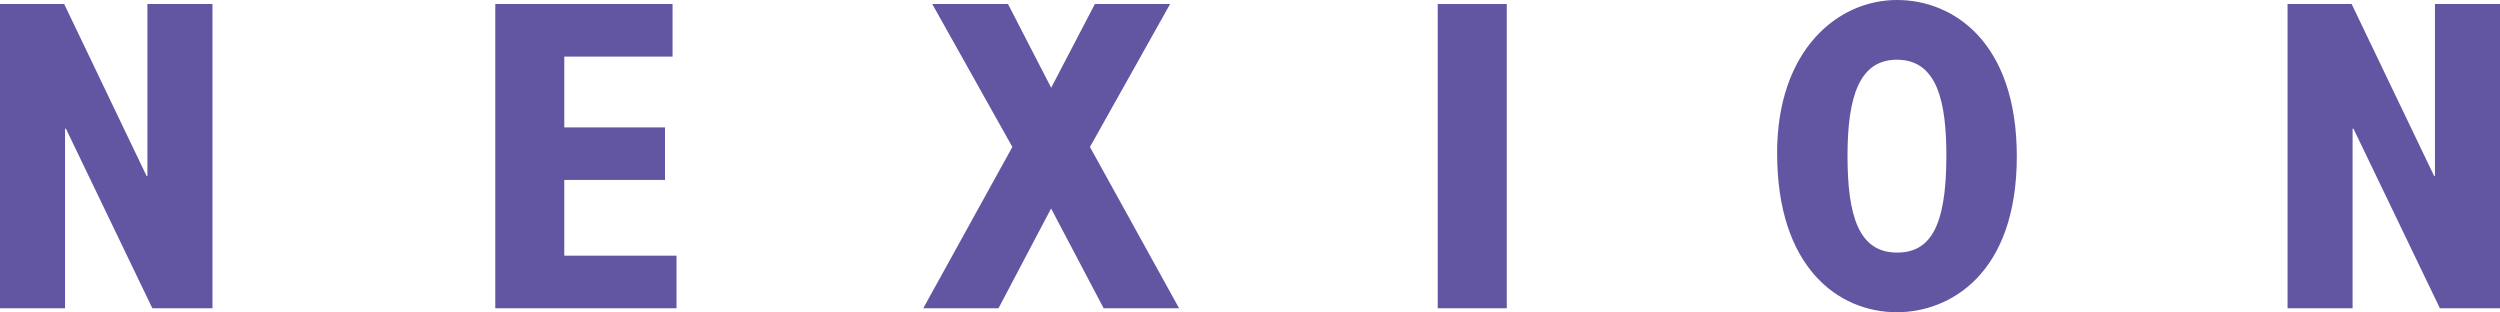 <svg id="グループ_3597" data-name="グループ 3597" xmlns="http://www.w3.org/2000/svg" width="206" height="25.729" viewBox="0 0 206 25.729">
  <path id="パス_9607" data-name="パス 9607" d="M250.992,215.33h5.289l6.787,14.165h.071V215.33h5.36V240.4h-4.953L256.423,225.6h-.071V240.4h-5.36Z" transform="translate(-250.992 -214.998)" fill="#6256a3"/>
  <path id="パス_9608" data-name="パス 9608" d="M324.668,215.33h14.607v4.33h-8.921v5.834h8.3v4.333h-8.3v6.238h9.25V240.4H324.668Z" transform="translate(-283.857 -214.998)" fill="#6256a3"/>
  <path id="パス_9609" data-name="パス 9609" d="M395.678,227.108l-6.6-11.778h6.241l3.558,6.9,3.6-6.9h6.2l-6.606,11.778,7.346,13.29H403.2l-4.33-8.22-4.333,8.22h-6.2Z" transform="translate(-312.26 -214.998)" fill="#6256a3"/>
  <path id="パス_9610" data-name="パス 9610" d="M464.863,215.33h5.689V240.4h-5.689Z" transform="translate(-346.394 -214.998)" fill="#6256a3"/>
  <path id="パス_9611" data-name="パス 9611" d="M521.148,227.577c0-4.921.988-7.926,4.075-7.926,3.375,0,4.071,3.593,4.071,7.926,0,6.018-1.429,7.965-4.071,7.965C522.1,235.542,521.148,232.572,521.148,227.577Zm-5.8-.219c0,9.4,5.031,13.1,9.877,13.1,4.256,0,9.873-3.048,9.873-12.844,0-9.4-5.214-12.885-9.873-12.885C520.341,214.73,515.346,218.84,515.346,227.357Z" transform="translate(-368.913 -214.73)" fill="#6256a3"/>
  <path id="パス_9612" data-name="パス 9612" d="M591.277,215.33h5.282l6.794,14.165h.07V215.33h5.36V240.4h-4.952L596.708,225.6h-.071V240.4h-5.36Z" transform="translate(-402.783 -214.998)" fill="#6256a3"/>
</svg>

